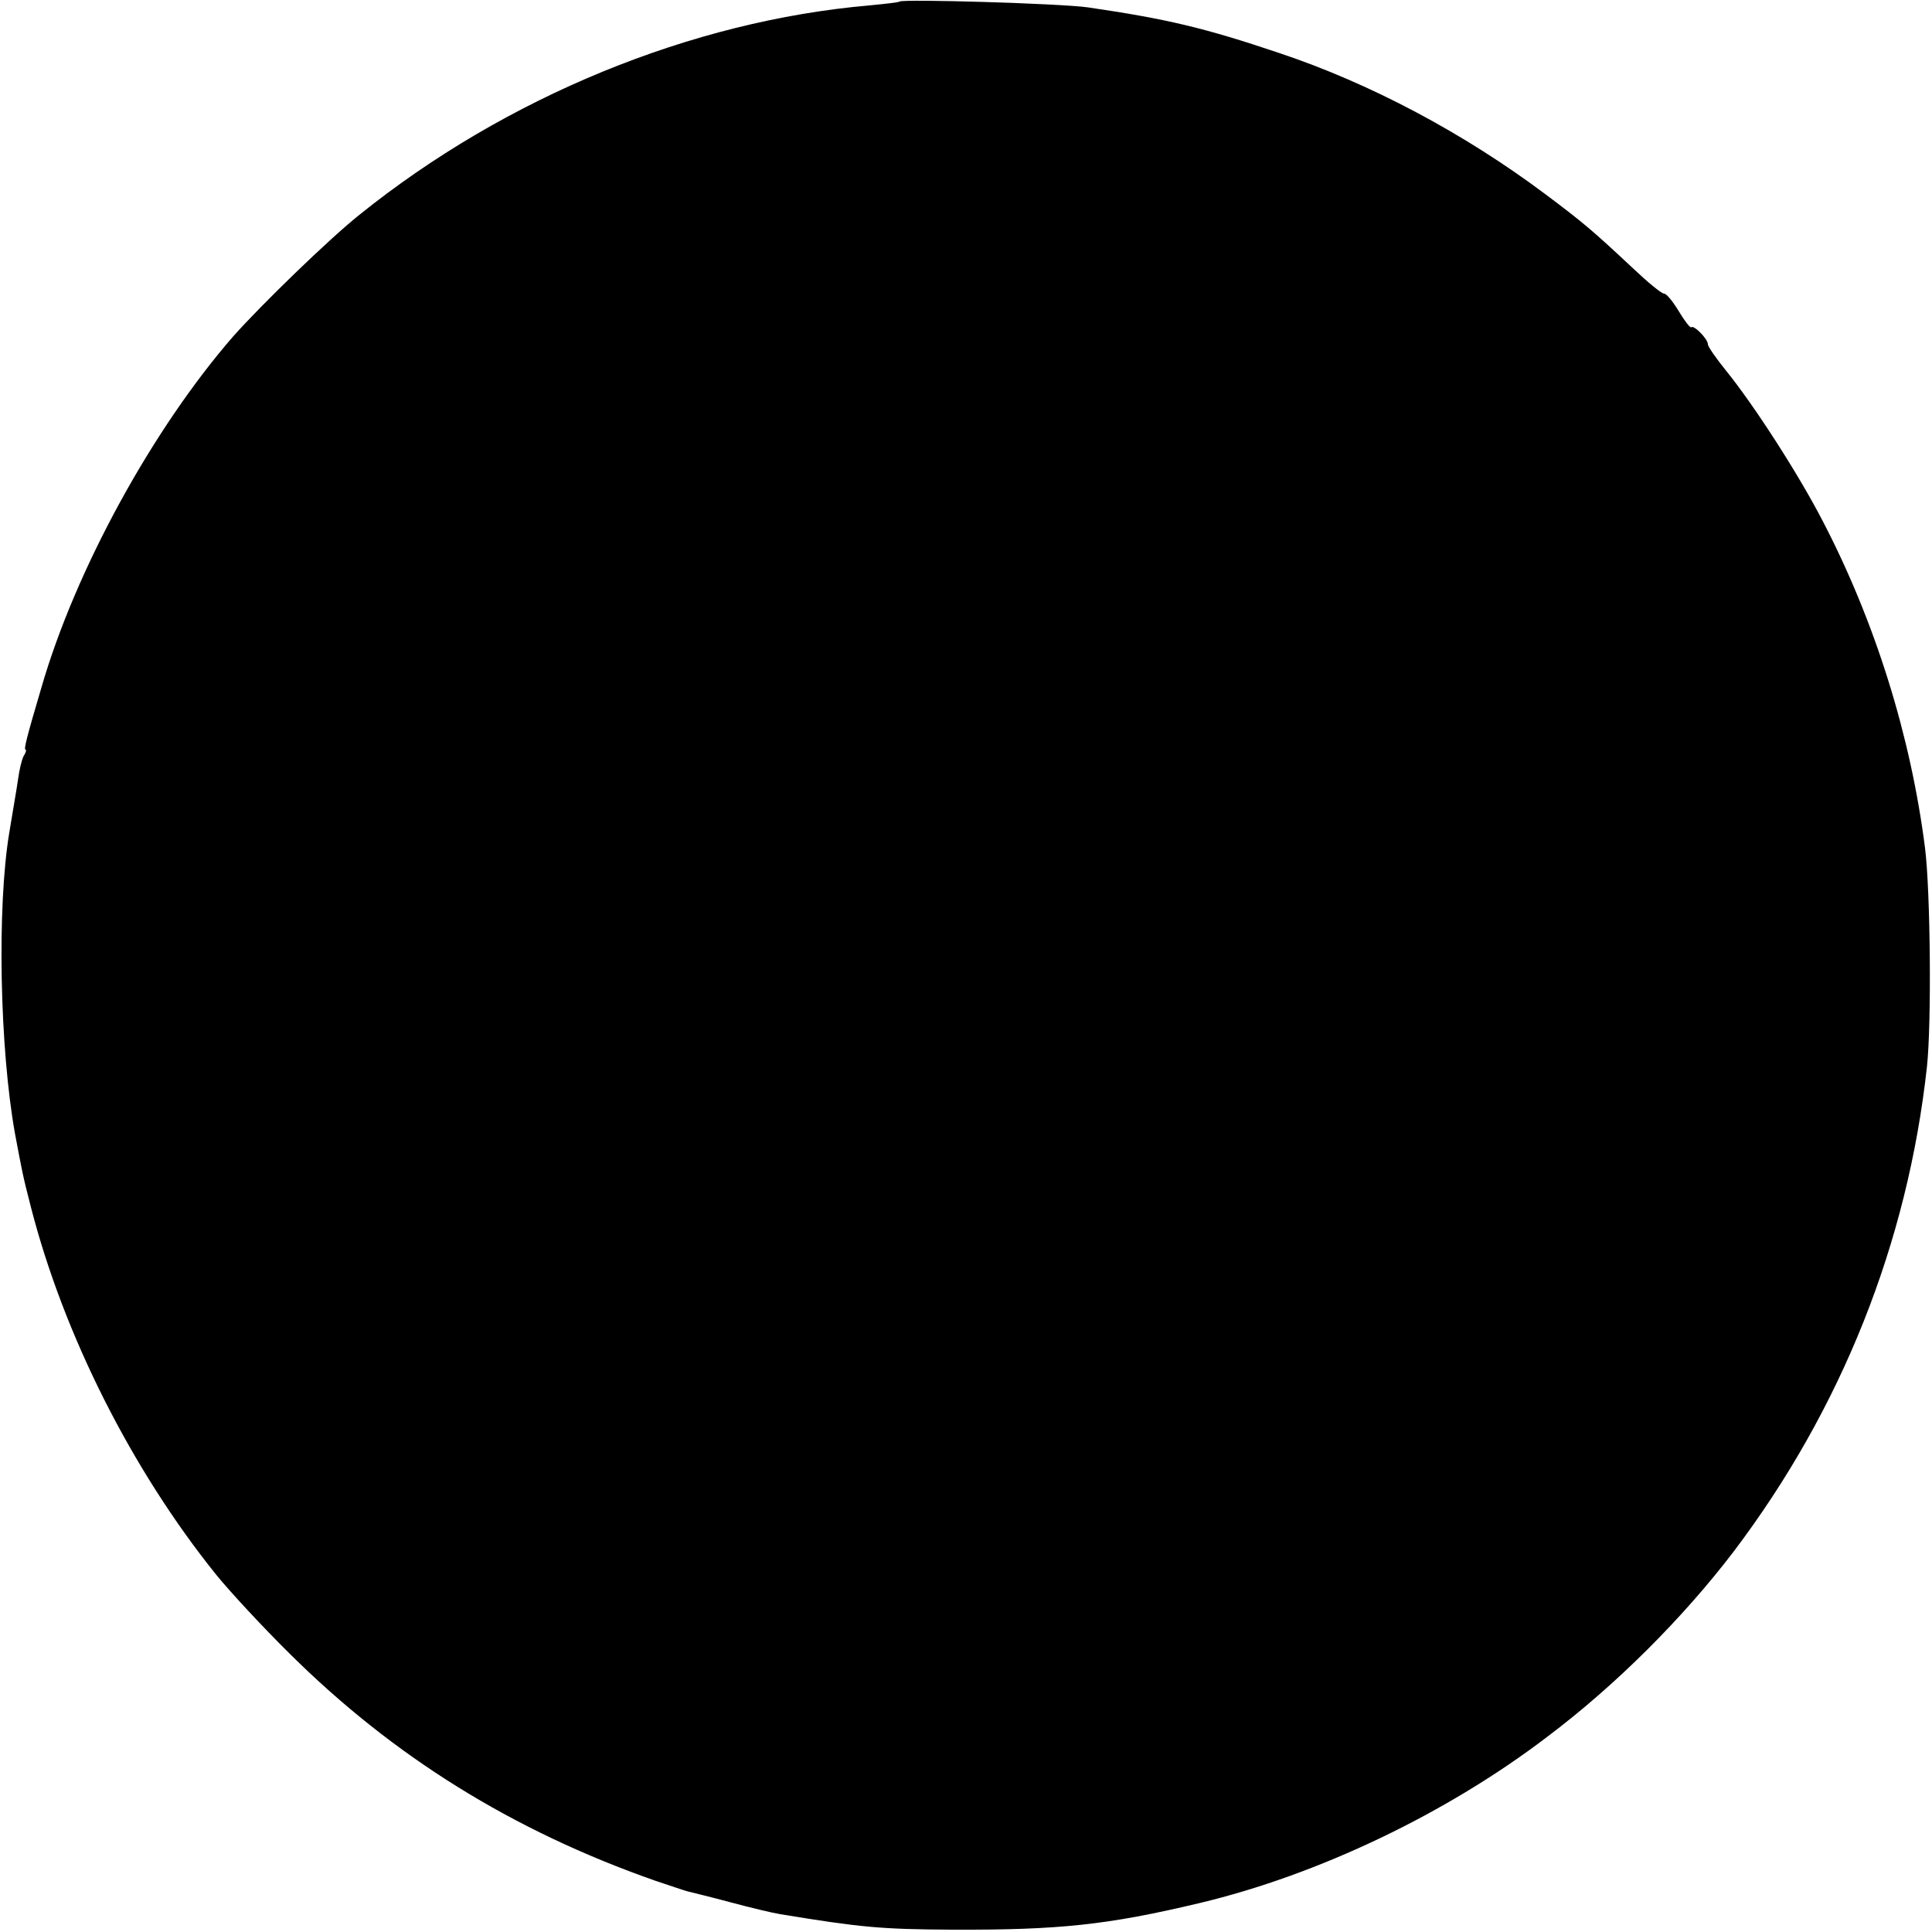 <?xml version="1.0" standalone="no"?>
<!DOCTYPE svg PUBLIC "-//W3C//DTD SVG 20010904//EN"
 "http://www.w3.org/TR/2001/REC-SVG-20010904/DTD/svg10.dtd">
<svg version="1.0" xmlns="http://www.w3.org/2000/svg"
 width="500pt" height="500pt" viewBox="0 0 500 500"
 preserveAspectRatio="xMidYMid meet">
<g transform="translate(0,500) scale(0.1,-0.1)"
fill="#000000" stroke="none">
<path d="M2328 4996 c-1 -2 -37 -6 -78 -10 -461 -40 -941 -237 -1320 -542 -79
-63 -254 -233 -326 -314 -209 -240 -409 -605 -497 -910 -37 -125 -46 -160 -41
-160 3 0 1 -8 -5 -17 -5 -10 -11 -36 -14 -58 -3 -22 -14 -85 -23 -140 -32
-192 -25 -558 15 -780 18 -95 19 -104 41 -189 85 -331 261 -680 480 -952 35
-43 120 -135 190 -204 268 -266 577 -458 945 -587 39 -13 77 -26 85 -28 8 -2
58 -14 110 -28 52 -14 111 -28 130 -31 207 -34 260 -39 445 -40 275 -1 401 12
640 69 306 73 638 231 899 430 178 134 351 307 483 480 279 369 450 798 500
1255 12 113 9 452 -5 565 -37 291 -129 585 -264 845 -64 124 -179 302 -252
392 -25 31 -46 61 -46 67 0 14 -37 51 -43 44 -3 -2 -17 16 -32 41 -15 25 -32
46 -38 46 -7 0 -42 29 -78 63 -107 100 -129 119 -229 194 -211 158 -453 287
-690 366 -193 65 -290 88 -495 118 -71 10 -478 22 -487 15z"/>
</g>
</svg>

